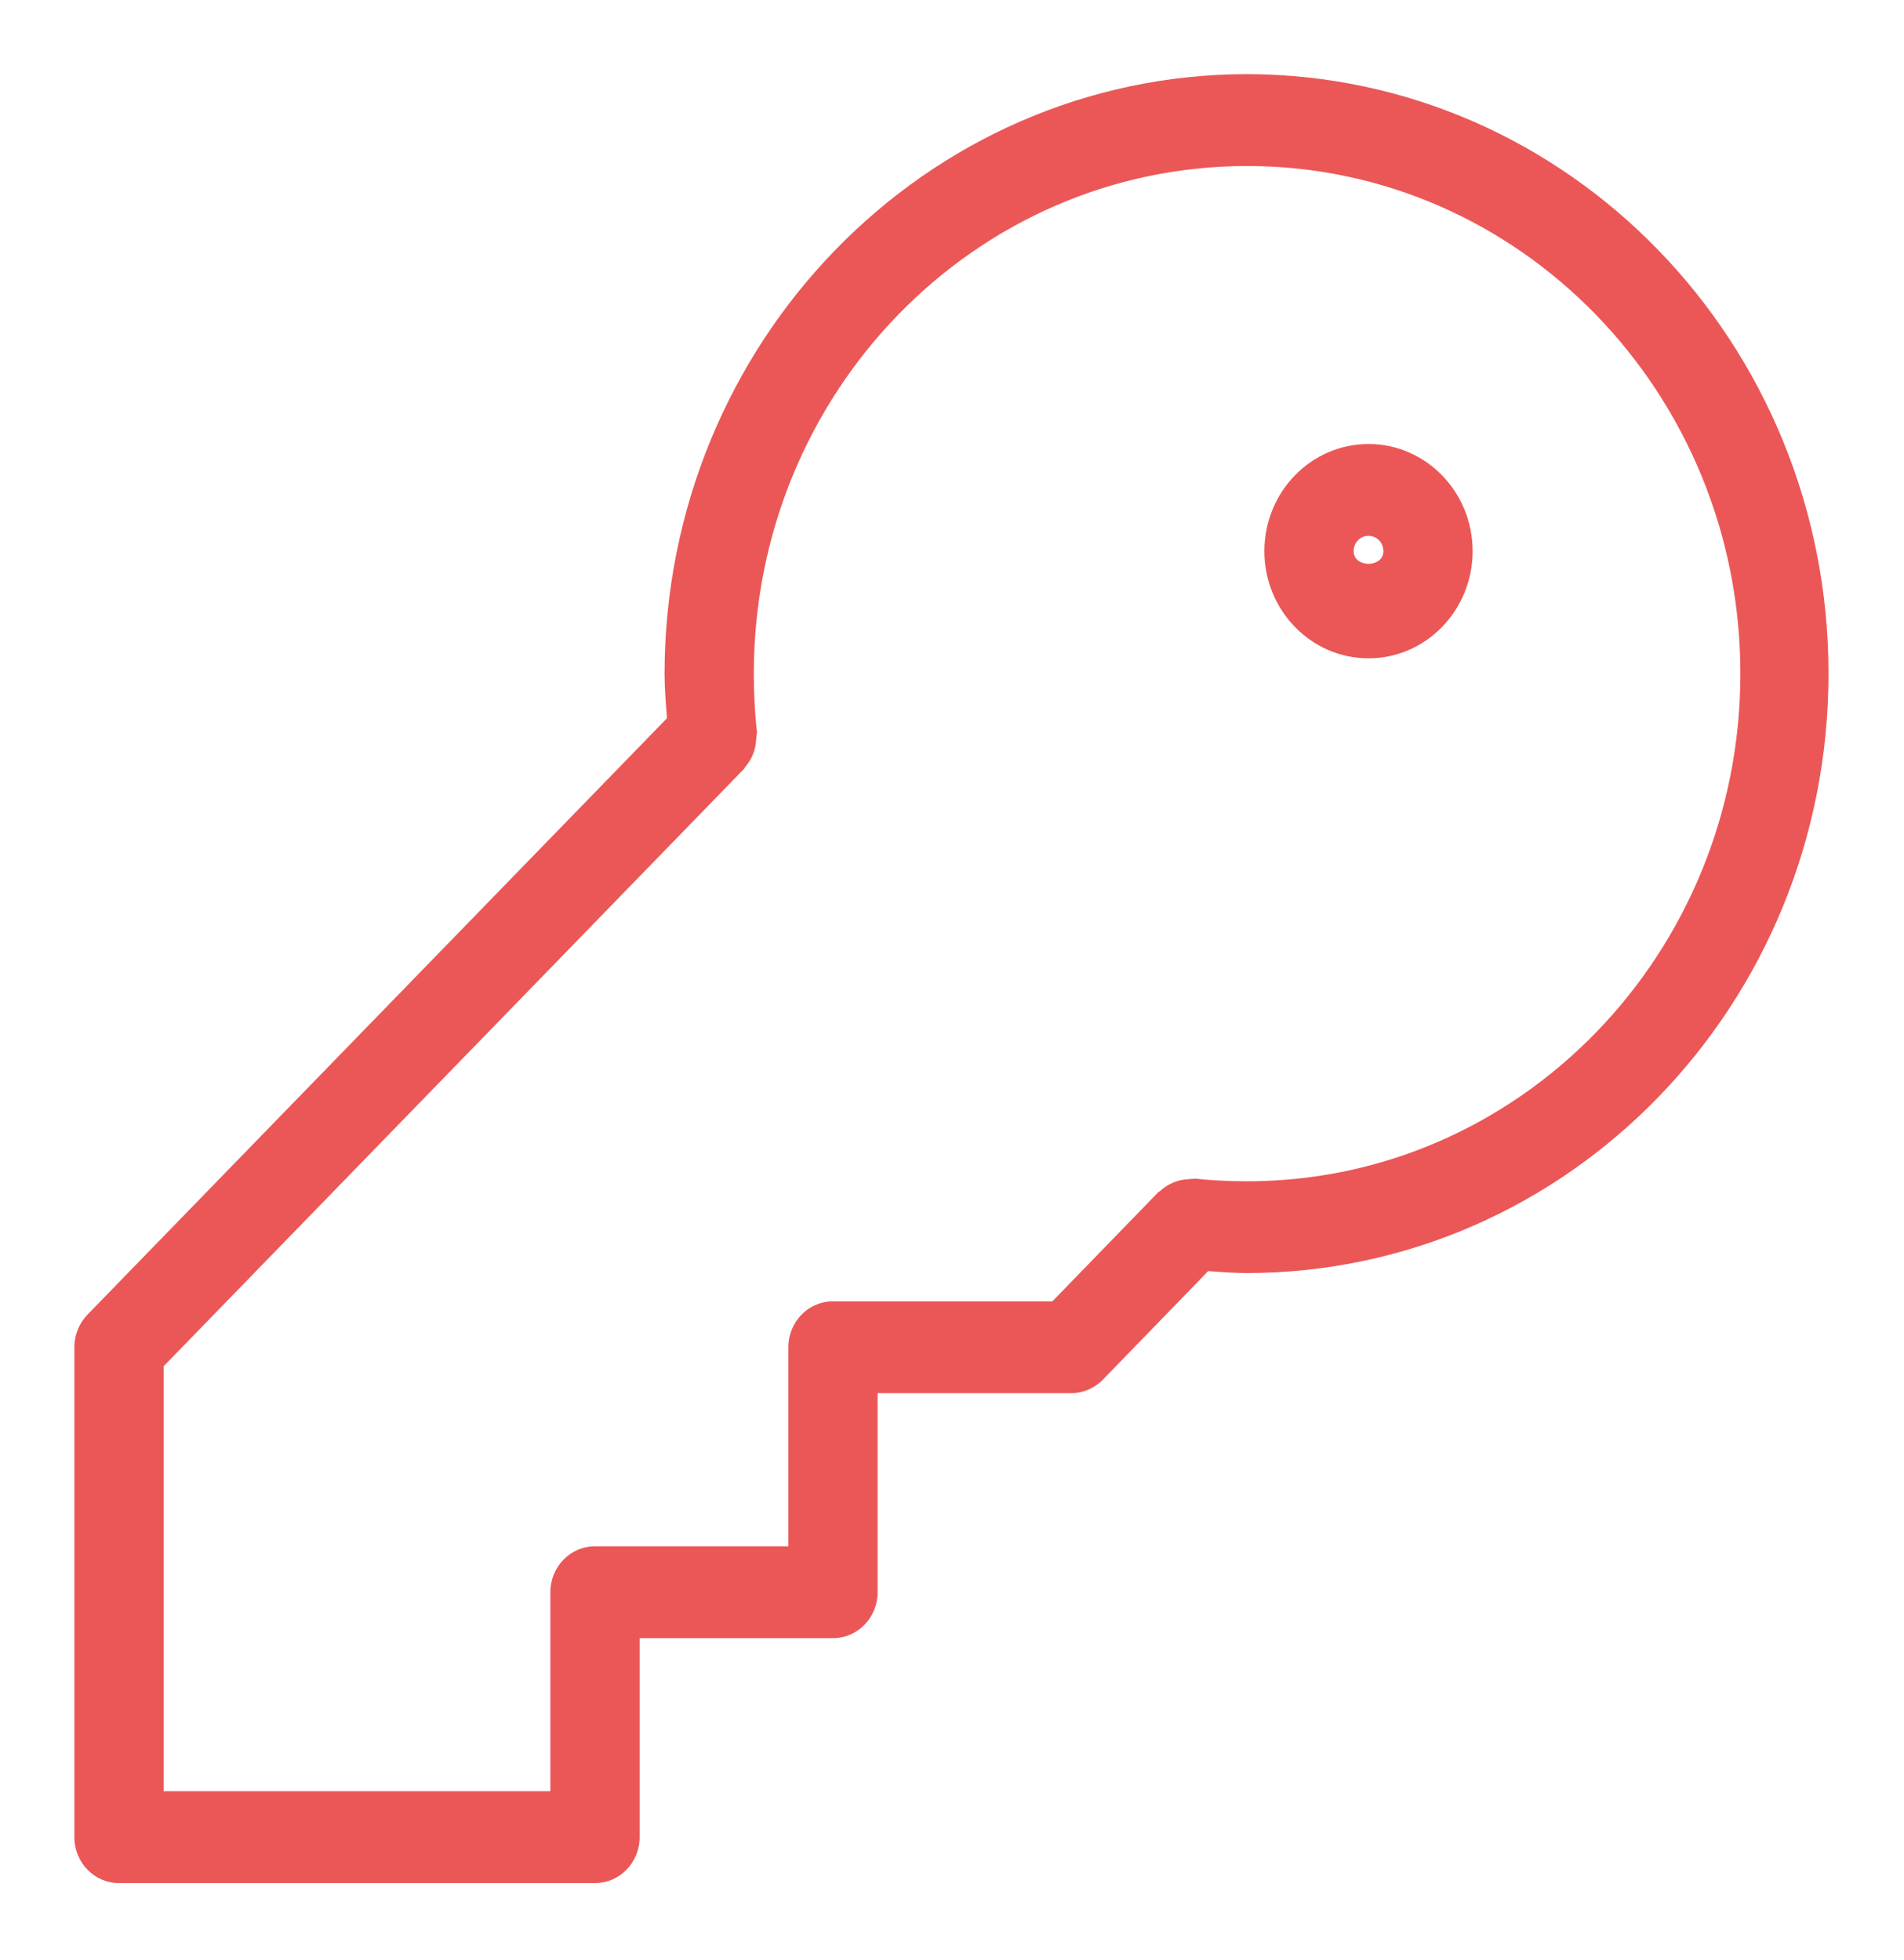 <?xml version="1.0" encoding="UTF-8"?>
<svg xmlns="http://www.w3.org/2000/svg" xmlns:xlink="http://www.w3.org/1999/xlink" width="34px" height="35px" viewBox="0 0 34 35" version="1.1">
<g id="surface1">
<path style=" stroke:none;fill-rule:nonzero;fill:rgb(235, 87, 87);fill-opacity:1;" d="M 22.27 1.324 C 16.527 1.328 11.875 6.121 11.867 12.031 C 11.867 12.301 11.891 12.566 11.91 12.828 L 1.562 23.48 C 1.418 23.629 1.328 23.836 1.328 24.062 L 1.328 32.812 C 1.328 33.266 1.684 33.633 2.125 33.633 L 10.625 33.633 C 11.066 33.633 11.422 33.266 11.422 32.812 L 11.422 29.258 L 14.875 29.258 C 15.316 29.258 15.672 28.891 15.672 28.438 L 15.672 24.883 L 19.125 24.883 C 19.125 24.883 19.125 24.883 19.129 24.883 C 19.348 24.883 19.547 24.789 19.691 24.645 L 21.574 22.703 C 21.805 22.719 22.035 22.738 22.27 22.738 C 28.008 22.727 32.652 17.938 32.652 12.031 C 32.652 6.125 28.008 1.336 22.27 1.324 Z M 22.27 21.098 C 21.941 21.098 21.617 21.082 21.297 21.047 L 21.336 21.051 C 21.316 21.051 21.305 21.059 21.285 21.055 C 21.258 21.055 21.238 21.062 21.215 21.062 C 21.02 21.07 20.844 21.152 20.711 21.277 L 20.691 21.285 L 18.793 23.242 L 14.875 23.242 C 14.434 23.242 14.078 23.609 14.078 24.062 L 14.078 27.617 L 10.625 27.617 C 10.184 27.617 9.828 27.984 9.828 28.438 L 9.828 31.992 L 2.922 31.992 L 2.922 24.402 L 13.289 13.73 L 13.301 13.707 C 13.422 13.57 13.496 13.395 13.504 13.195 C 13.508 13.168 13.512 13.148 13.512 13.121 C 13.512 13.102 13.52 13.082 13.516 13.059 C 13.48 12.754 13.461 12.395 13.461 12.031 C 13.461 7.023 17.402 2.965 22.27 2.965 C 27.133 2.965 31.078 7.023 31.078 12.031 C 31.078 17.039 27.133 21.098 22.27 21.098 Z M 24.438 7.93 C 23.41 7.93 22.578 8.789 22.578 9.844 C 22.578 10.898 23.41 11.758 24.438 11.758 C 25.465 11.758 26.297 10.898 26.297 9.844 C 26.297 8.789 25.465 7.93 24.438 7.93 Z M 24.172 9.844 C 24.172 9.691 24.289 9.57 24.438 9.57 C 24.586 9.57 24.703 9.691 24.703 9.844 C 24.703 10.145 24.172 10.145 24.172 9.844 Z M 24.172 9.844 "/>
</g>
</svg>
